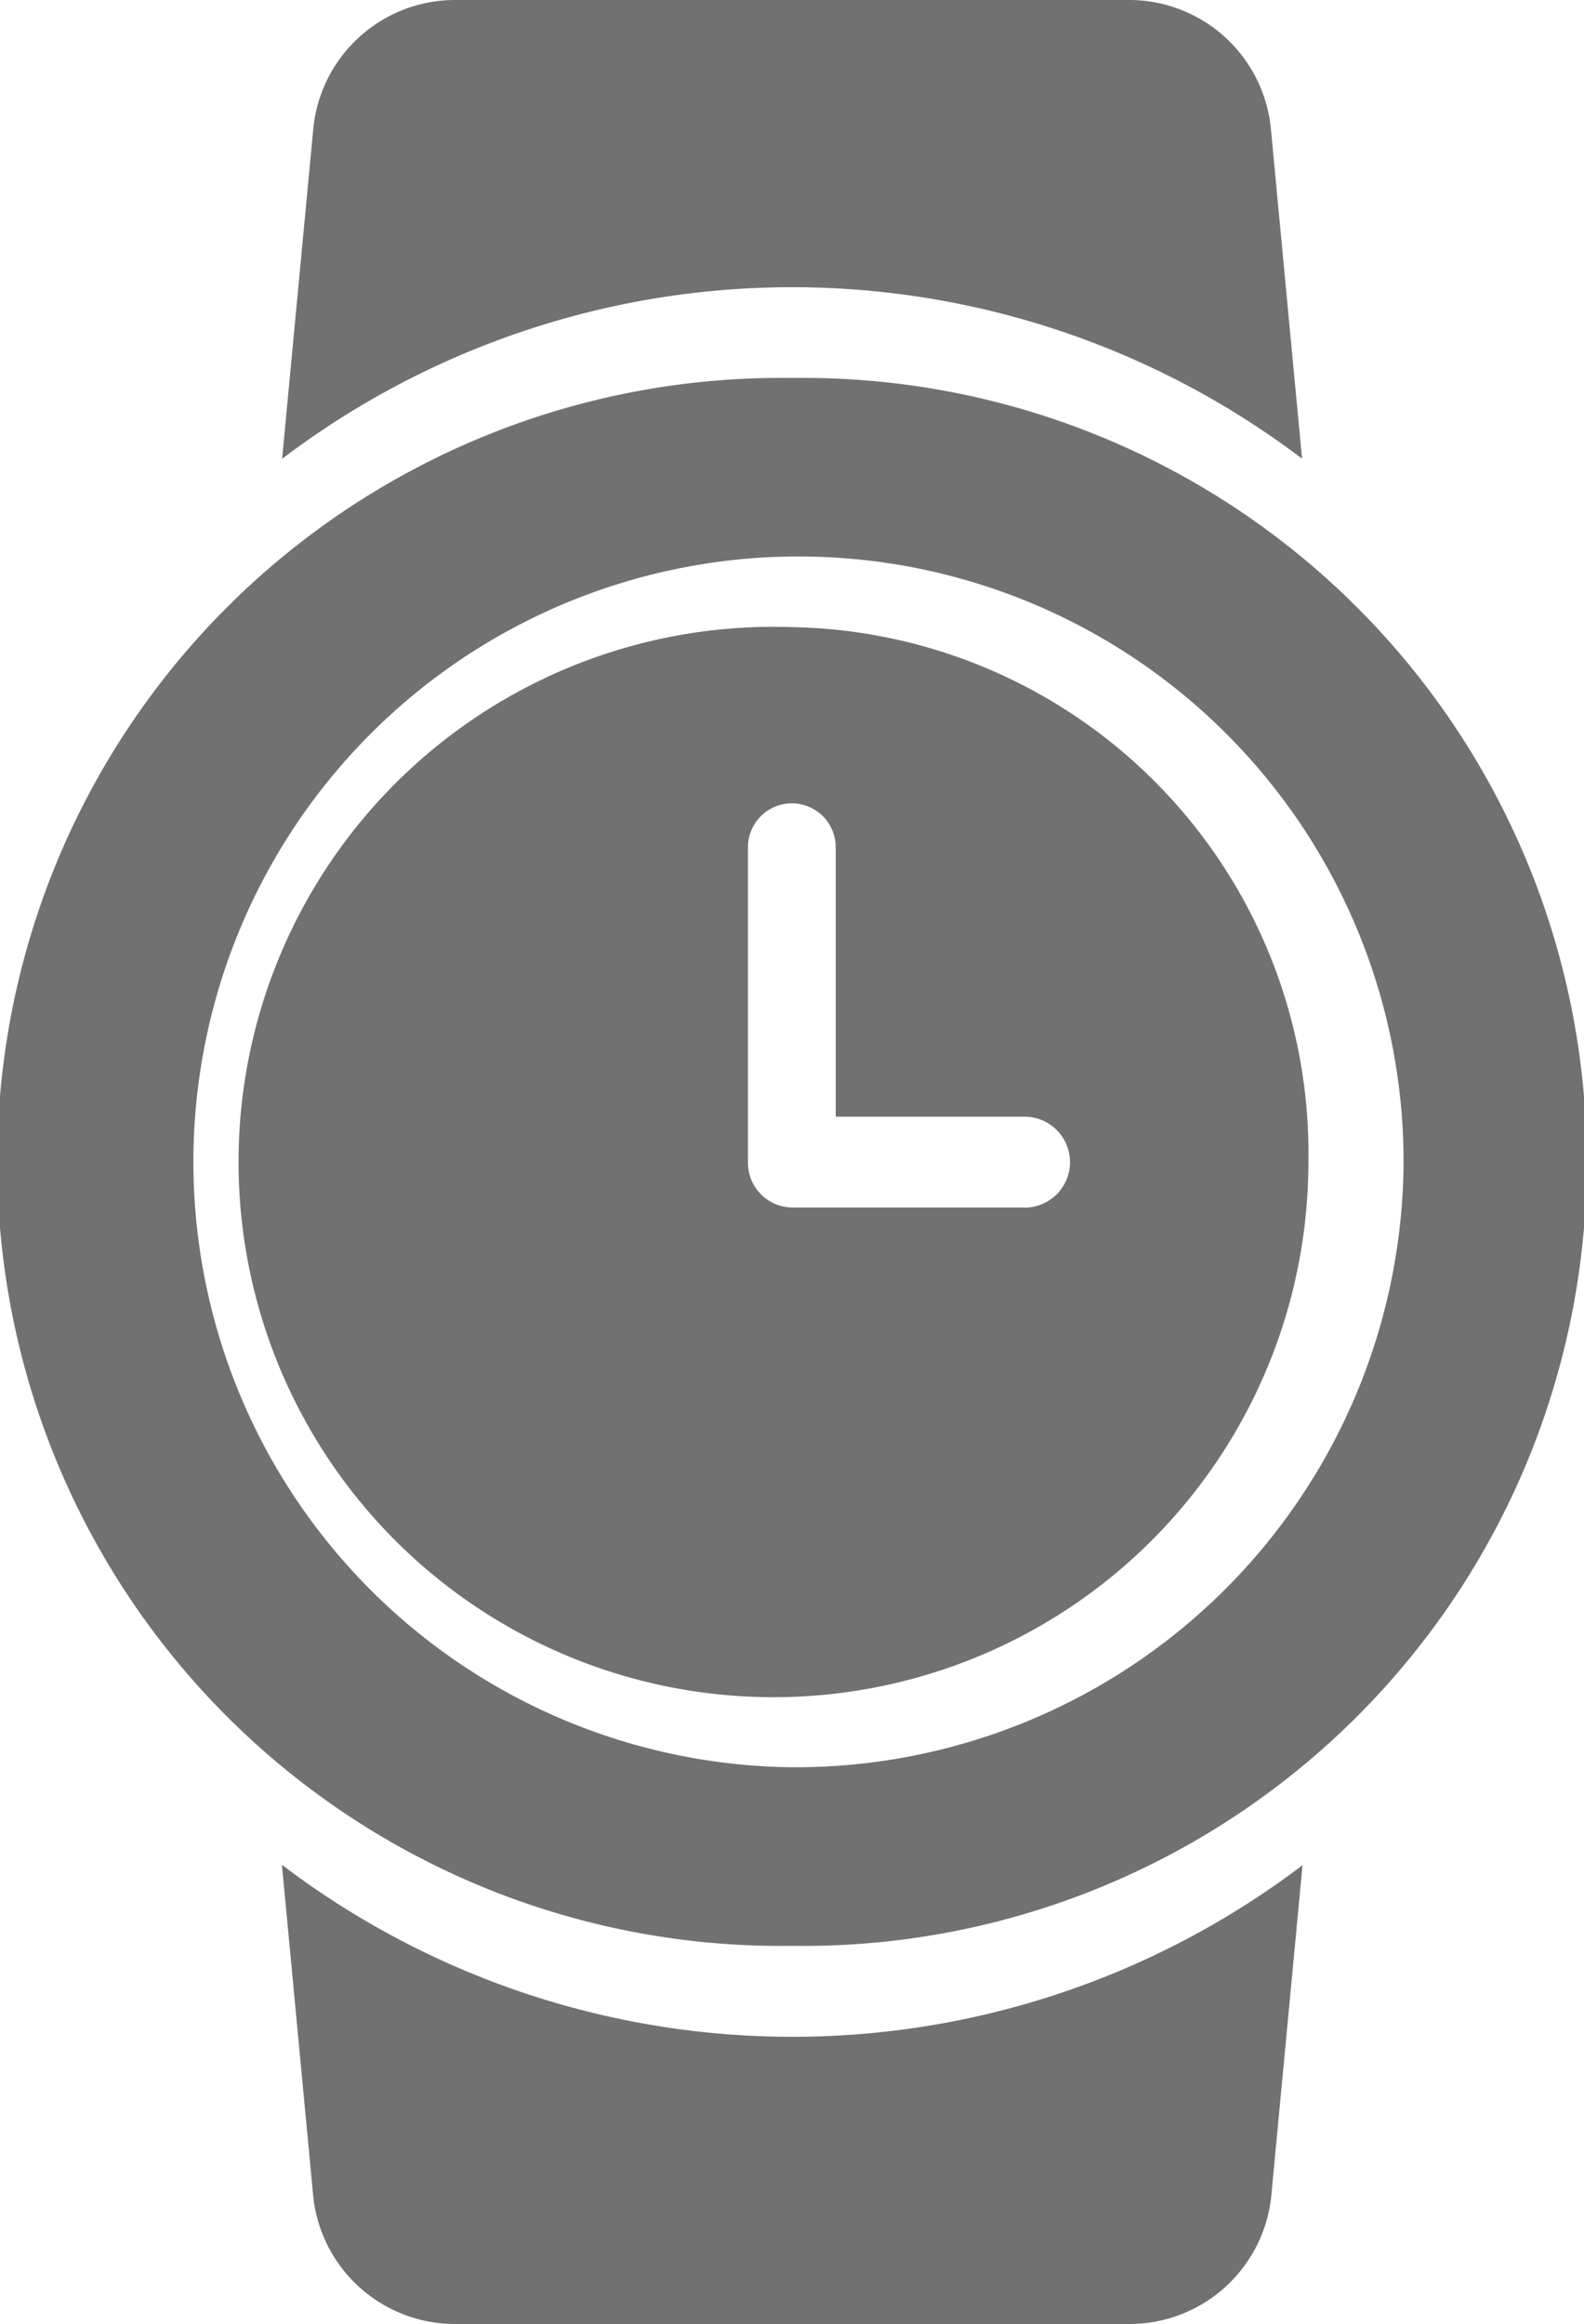 <svg xmlns="http://www.w3.org/2000/svg" width="10" height="14.664" viewBox="0 0 10 14.664">
  <g id="wristwatch" transform="translate(0 0)">
    <path id="Path_137" data-name="Path 137" d="M43.437,295.375l.195,2.063a.9.9,0,0,0,.885.832H48.8a.9.9,0,0,0,.885-.832l.195-2.063a5.329,5.329,0,0,1-6.44,0Zm0,0" transform="translate(-41.657 -283.606)" fill="#717171"/>
    <path id="Path_138" data-name="Path 138" d="M5,58.207A4.947,4.947,0,1,0,5,68.1a4.947,4.947,0,1,0,0-9.893Zm0,8.766a3.82,3.82,0,1,1,3.861-3.819A3.84,3.84,0,0,1,5,66.973Zm0,0" transform="translate(0 -55.822)" fill="#717171"/>
    <path id="Path_139" data-name="Path 139" d="M45.694,100.641a3.377,3.377,0,1,0,3.261,3.375A3.32,3.32,0,0,0,45.694,100.641Zm1.469,3.662H45.694a.282.282,0,0,1-.277-.287V102.03a.277.277,0,1,1,.554,0v1.7h1.192a.287.287,0,0,1,0,.574Zm0,0" transform="translate(-40.695 -96.684)" fill="#717171"/>
    <path id="Path_140" data-name="Path 140" d="M49.877,2.894,49.682.831A.9.9,0,0,0,48.8,0H44.518a.9.9,0,0,0-.885.832l-.195,2.063a5.329,5.329,0,0,1,6.44,0Zm0,0" transform="translate(-41.657 0)" fill="#717171"/>
  </g>
</svg>

